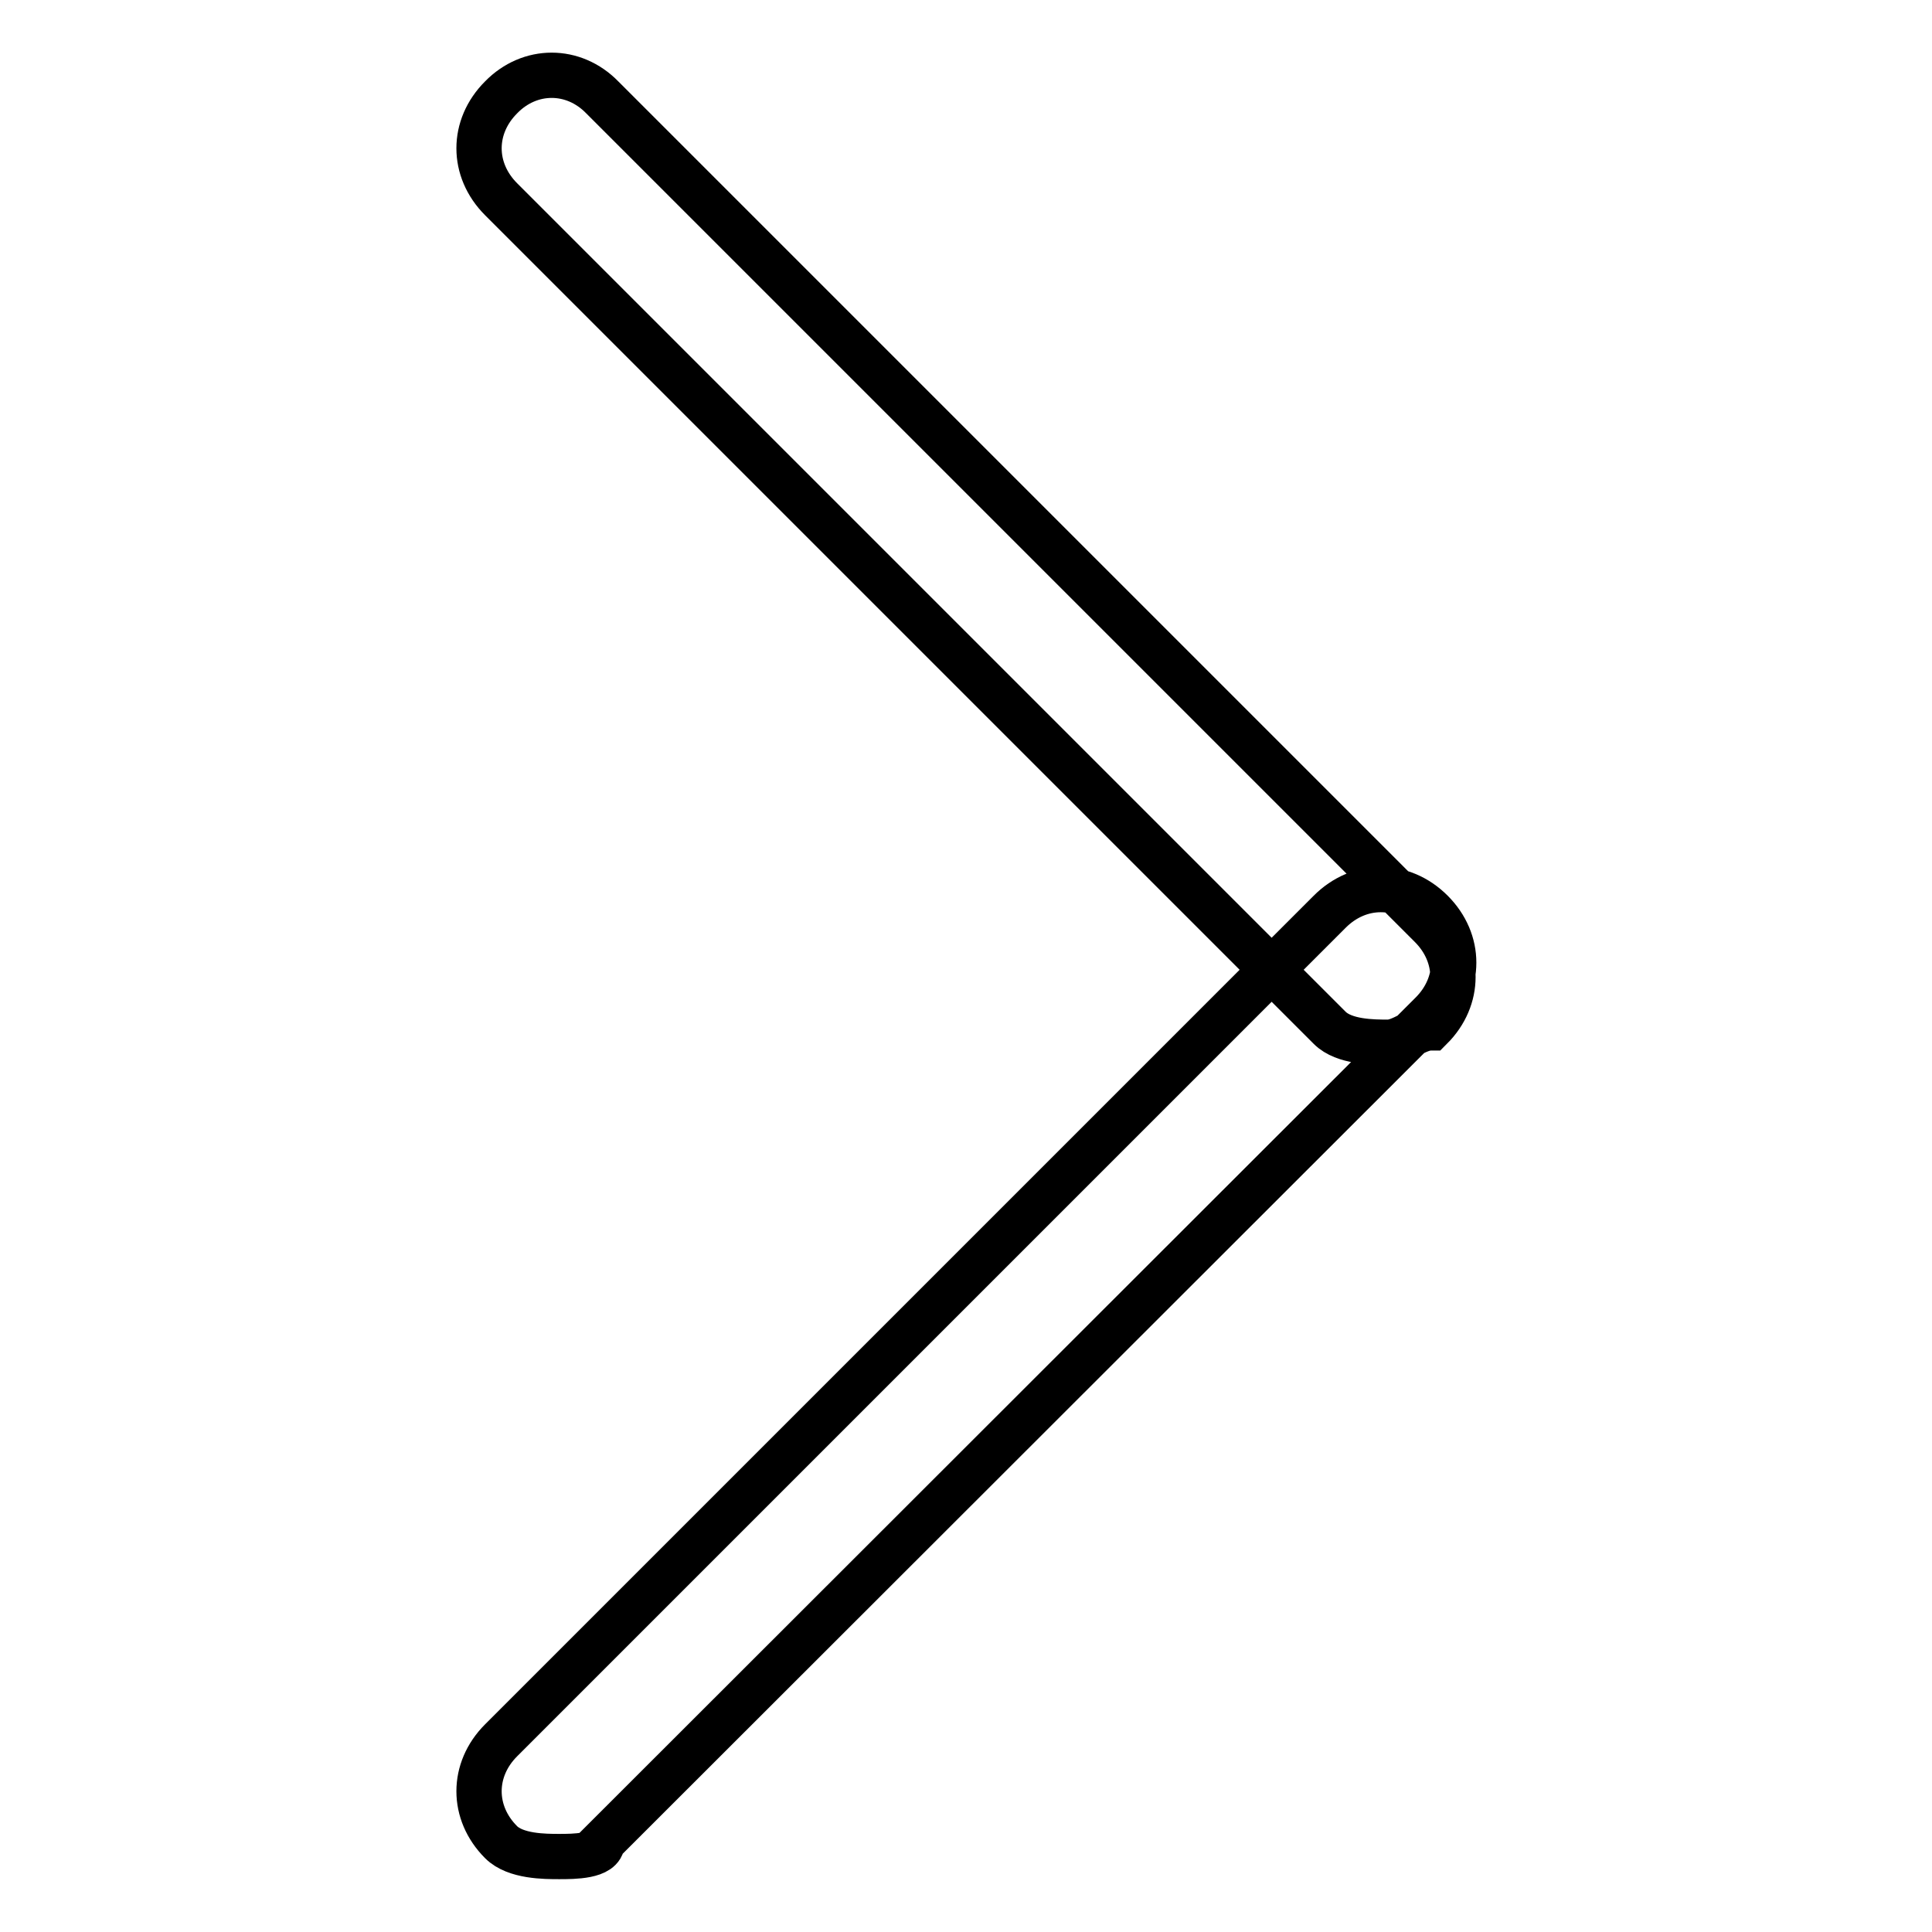 <?xml version="1.0" encoding="utf-8"?>
<!-- Svg Vector Icons : http://www.onlinewebfonts.com/icon -->
<!DOCTYPE svg PUBLIC "-//W3C//DTD SVG 1.1//EN" "http://www.w3.org/Graphics/SVG/1.1/DTD/svg11.dtd">
<svg version="1.1" xmlns="http://www.w3.org/2000/svg" xmlns:xlink="http://www.w3.org/1999/xlink" x="0px" y="0px" viewBox="0 0 256 256" enable-background="new 0 0 256 256" xml:space="preserve">
<g> <path stroke-width="6" fill-opacity="0" stroke="#000000"  d="M183.9,138.1c-1.9,0-5.8,0-7.7-1.9L66.4,26.4c-3.9-3.9-3.9-9.6,0-13.5C70.2,9,76,9,79.8,12.9l109.8,109.8 c3.9,3.9,3.9,9.6,0,13.5C187.7,136.2,185.8,138.1,183.9,138.1z M74.1,246c-1.9,0-5.8,0-7.7-1.9c-3.9-3.9-3.9-9.6,0-13.5 l109.8-109.8c3.9-3.9,9.6-3.9,13.5,0c3.9,3.9,3.9,9.6,0,13.5L79.8,244.1C79.8,246,76,246,74.1,246z"/></g>
</svg>